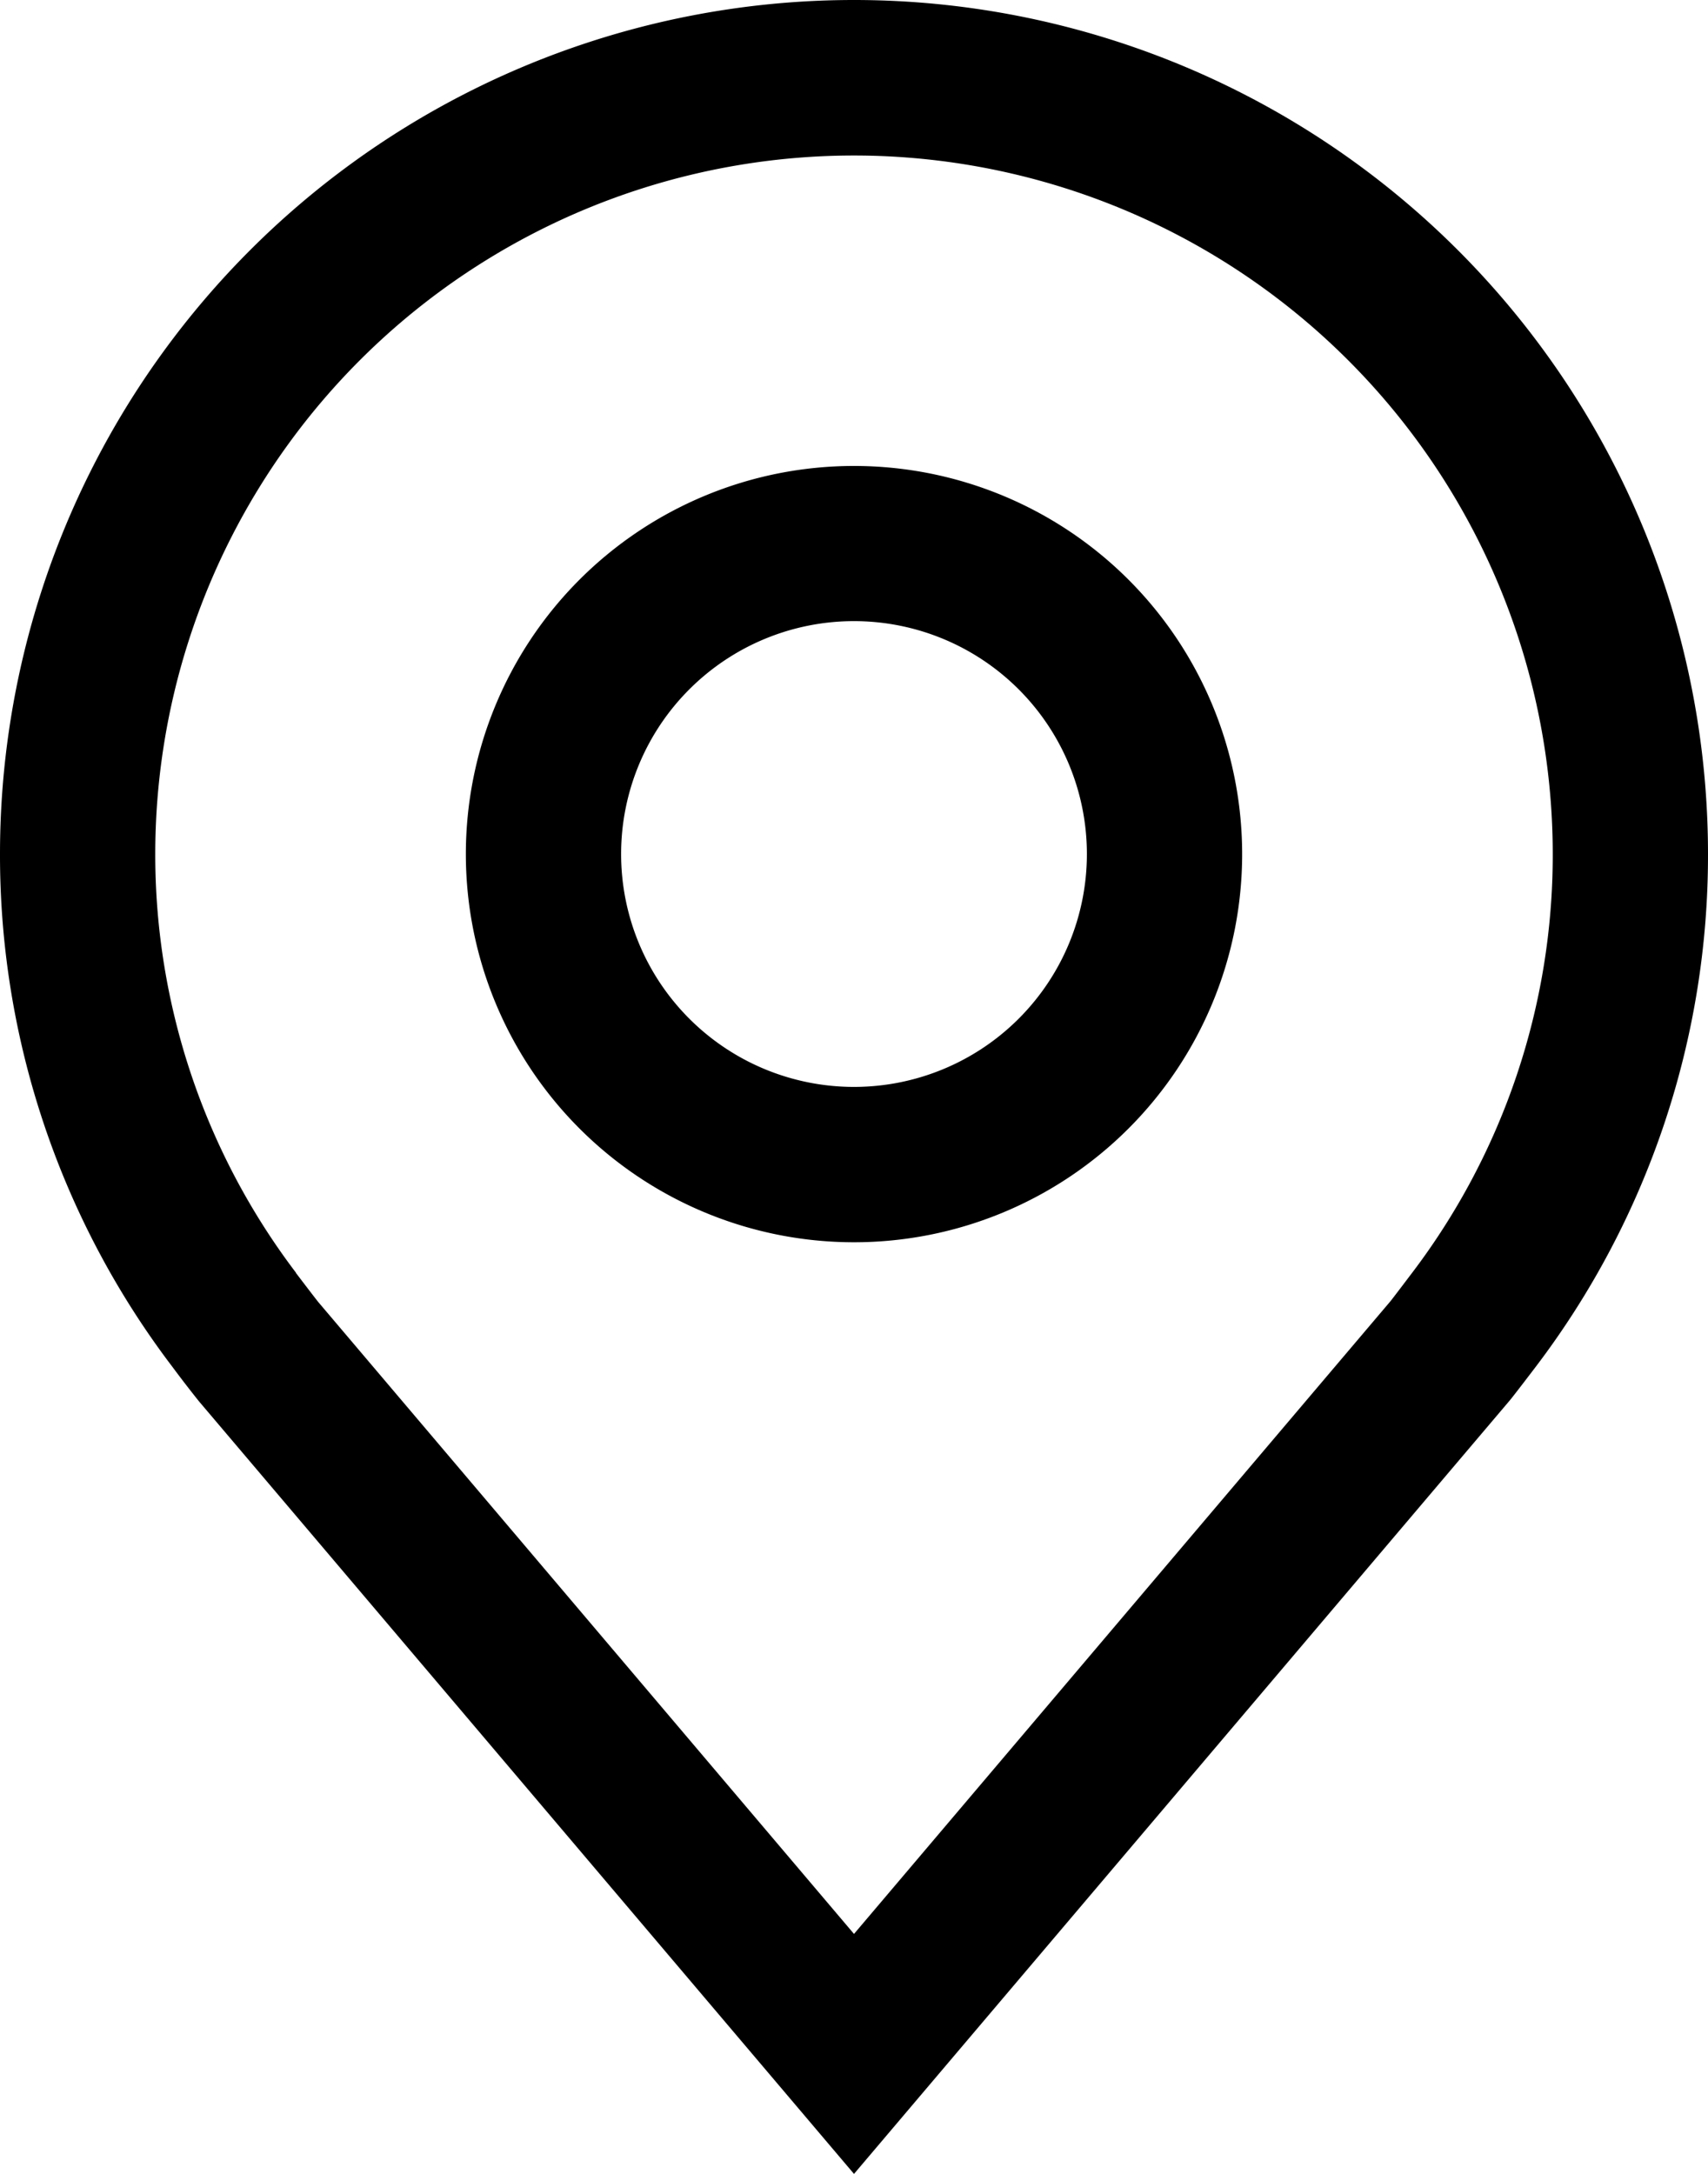 <svg id="location" xmlns="http://www.w3.org/2000/svg" width="20" height="25.455" viewBox="0 0 20 25.455">
  <path id="Tracciato_537" data-name="Tracciato 537" d="M16.92,18.091a4.545,4.545,0,1,1,4.545-4.545,4.545,4.545,0,0,1-4.545,4.545Zm0-7.273a2.727,2.727,0,1,0,2.727,2.727,2.727,2.727,0,0,0-2.727-2.727Z" transform="translate(-6.92 -3.545)"/>
  <path id="Tracciato_538" data-name="Tracciato 538" d="M15.625,27.705,7.956,18.66q-.16-.2-.316-.41a9.9,9.9,0,0,1-2.015-6,10,10,0,1,1,20,0,9.9,9.9,0,0,1-2.014,6v0s-.272.358-.314.406ZM9.09,17.155s.213.28.261.34l6.274,7.4,6.282-7.409c.04-.05.253-.332.254-.333a8.092,8.092,0,0,0,1.646-4.9,8.182,8.182,0,1,0-16.364,0,8.1,8.1,0,0,0,1.648,4.9Z" transform="translate(-5.625 -2.25)"/>
</svg>
